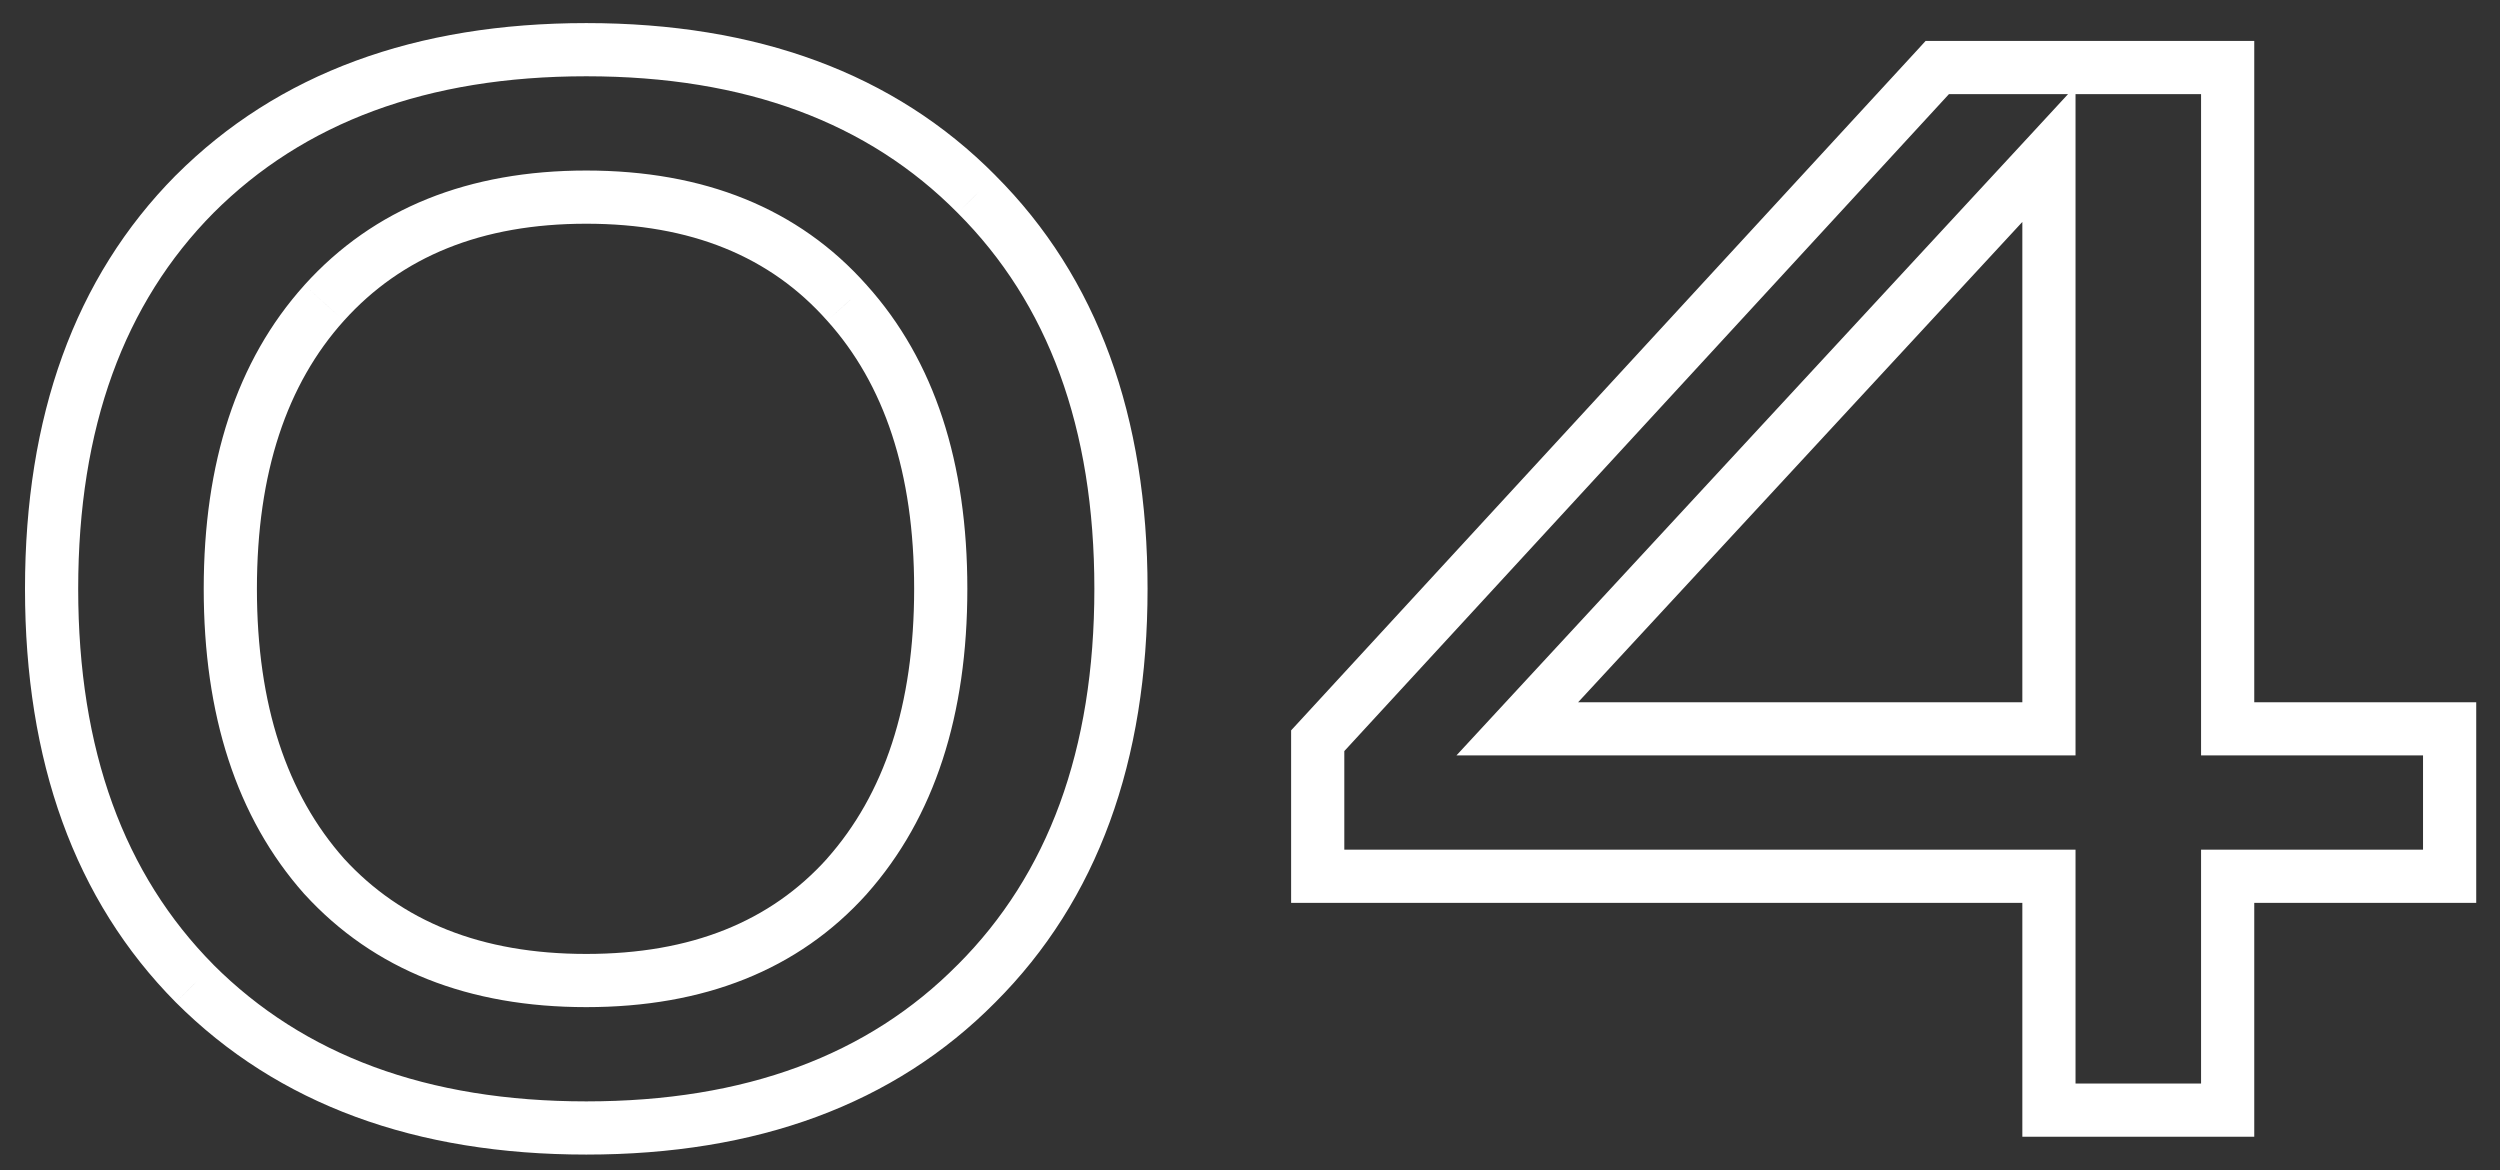 <?xml version="1.0" encoding="UTF-8"?> <svg xmlns="http://www.w3.org/2000/svg" width="47" height="22" viewBox="0 0 47 22" fill="none"><rect x="0" y="0" width="47" height="22" fill="#333333" stroke="none"/> <path d="M3.658 18.49L3.303 18.842L3.305 18.844L3.658 18.49ZM3.658 3.65L3.305 3.297L3.303 3.298L3.658 3.65ZM18.358 3.65L18.003 4.002L18.005 4.004L18.358 3.65ZM18.358 18.49L18.005 18.137L18.003 18.138L18.358 18.49ZM6.094 5.694L5.723 5.359L5.723 5.36L6.094 5.694ZM6.094 16.474L5.72 16.806L5.725 16.811L6.094 16.474ZM15.922 16.474L16.294 16.809L16.296 16.806L15.922 16.474ZM15.922 5.694L15.548 6.026L15.551 6.029L15.922 5.694ZM4.014 18.138C2.335 16.442 1.47 14.107 1.47 11.07H0.47C0.47 14.306 1.398 16.917 3.303 18.842L4.014 18.138ZM1.47 11.07C1.47 8.034 2.335 5.698 4.014 4.002L3.303 3.298C1.398 5.223 0.47 7.835 0.47 11.07H1.47ZM4.012 4.004C5.71 2.306 8.027 1.434 11.022 1.434V0.434C7.821 0.434 5.228 1.373 3.305 3.297L4.012 4.004ZM11.022 1.434C14.018 1.434 16.325 2.306 18.003 4.002L18.714 3.298C16.808 1.373 14.224 0.434 11.022 0.434V1.434ZM18.005 4.004C19.701 5.7 20.574 8.035 20.574 11.07H21.574C21.574 7.833 20.637 5.221 18.712 3.297L18.005 4.004ZM20.574 11.07C20.574 14.105 19.701 16.44 18.005 18.137L18.712 18.844C20.637 16.919 21.574 14.307 21.574 11.07H20.574ZM18.003 18.138C16.325 19.834 14.018 20.706 11.022 20.706V21.706C14.224 21.706 16.808 20.767 18.714 18.842L18.003 18.138ZM11.022 20.706C8.027 20.706 5.71 19.834 4.012 18.137L3.305 18.844C5.228 20.767 7.821 21.706 11.022 21.706V20.706ZM5.723 5.36C4.442 6.783 3.83 8.707 3.83 11.07H4.83C4.83 8.879 5.395 7.219 6.466 6.029L5.723 5.36ZM3.83 11.07C3.83 13.434 4.442 15.366 5.72 16.806L6.468 16.142C5.395 14.932 4.83 13.261 4.83 11.07H3.83ZM5.725 16.811C7.032 18.241 8.819 18.934 11.022 18.934V17.934C9.044 17.934 7.546 17.321 6.463 16.137L5.725 16.811ZM11.022 18.934C13.226 18.934 15.005 18.241 16.294 16.809L15.551 16.14C14.488 17.321 13.001 17.934 11.022 17.934V18.934ZM16.296 16.806C17.575 15.366 18.186 13.434 18.186 11.07H17.186C17.186 13.261 16.622 14.932 15.548 16.142L16.296 16.806ZM18.186 11.07C18.186 8.707 17.575 6.783 16.294 5.36L15.551 6.029C16.622 7.219 17.186 8.879 17.186 11.07H18.186ZM16.296 5.362C15.008 3.911 13.228 3.206 11.022 3.206V4.206C12.998 4.206 14.485 4.827 15.548 6.026L16.296 5.362ZM11.022 3.206C8.817 3.206 7.029 3.911 5.723 5.359L6.466 6.029C7.549 4.827 9.047 4.206 11.022 4.206V3.206ZM41.88 13.702H41.38V14.202H41.88V13.702ZM46.053 13.702H46.553V13.202H46.053V13.702ZM46.053 16.474V16.974H46.553V16.474H46.053ZM41.88 16.474V15.974H41.38V16.474H41.88ZM41.88 20.87V21.37H42.38V20.87H41.88ZM38.52 20.87H38.02V21.37H38.52V20.87ZM38.52 16.474H39.02V15.974H38.52V16.474ZM24.773 16.474H24.273V16.974H24.773V16.474ZM24.773 13.926L24.405 13.588L24.273 13.731V13.926H24.773ZM36.42 1.27V0.77H36.201L36.053 0.932L36.42 1.27ZM41.88 1.27H42.38V0.77H41.88V1.27ZM28.524 13.702L28.157 13.363L27.381 14.202H28.524V13.702ZM38.52 13.702V14.202H39.02V13.702H38.52ZM38.52 2.894H39.02V1.617L38.154 2.555L38.52 2.894ZM41.88 14.202H46.053V13.202H41.88V14.202ZM45.553 13.702V16.474H46.553V13.702H45.553ZM46.053 15.974H41.88V16.974H46.053V15.974ZM41.38 16.474V20.87H42.38V16.474H41.38ZM41.88 20.37H38.52V21.37H41.88V20.37ZM39.02 20.87V16.474H38.02V20.87H39.02ZM38.52 15.974H24.773V16.974H38.52V15.974ZM25.273 16.474V13.926H24.273V16.474H25.273ZM25.14 14.265L36.788 1.609L36.053 0.932L24.405 13.588L25.14 14.265ZM36.42 1.77H41.88V0.77H36.42V1.77ZM41.38 1.27V13.702H42.38V1.27H41.38ZM28.524 14.202H38.52V13.202H28.524V14.202ZM39.02 13.702V2.894H38.02V13.702H39.02ZM38.154 2.555L28.157 13.363L28.892 14.042L38.888 3.234L38.154 2.555Z" fill="white"></path> </svg> 